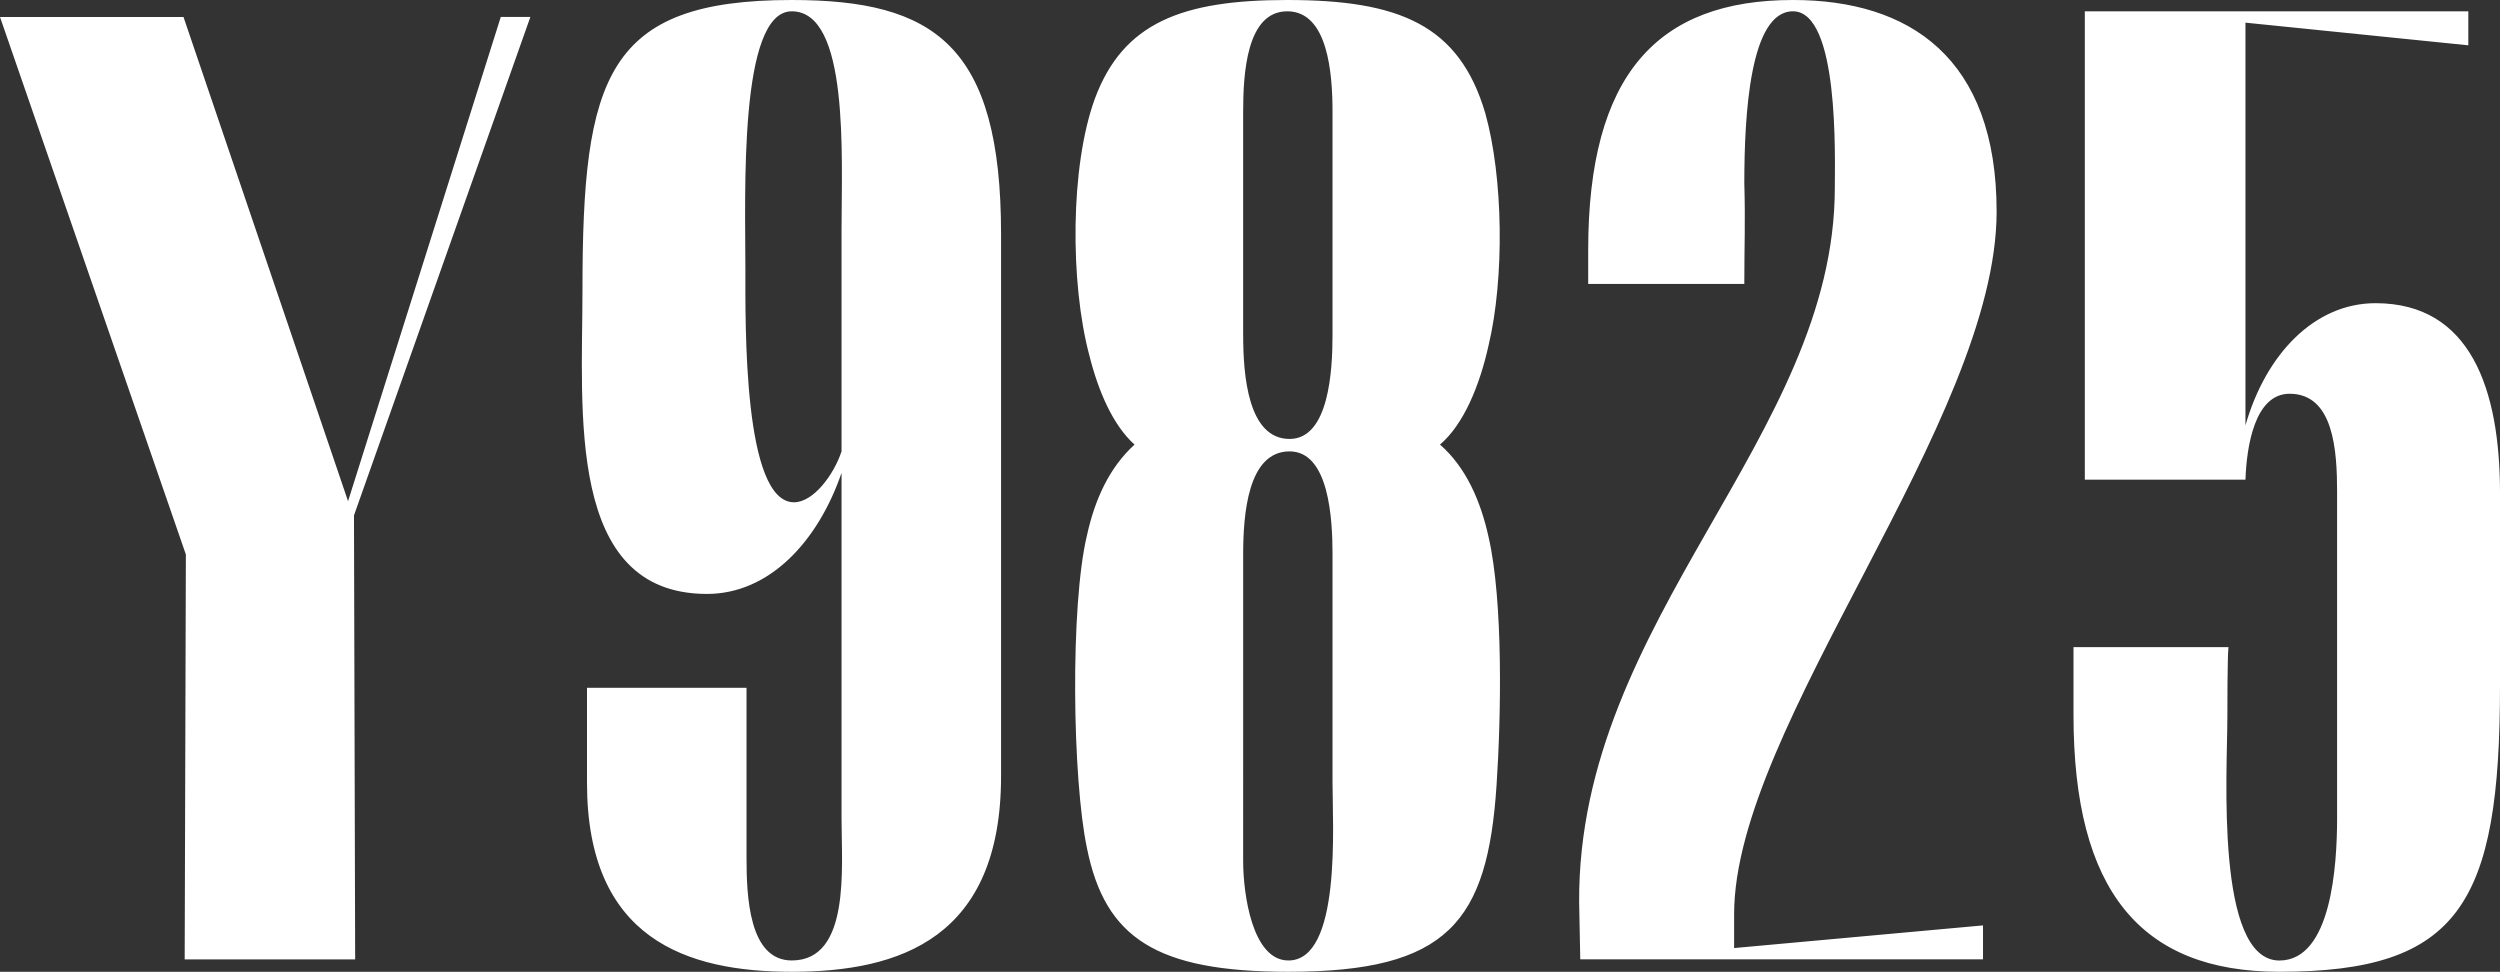 <svg id="Logo_Y9825" xmlns="http://www.w3.org/2000/svg" xmlns:xlink="http://www.w3.org/1999/xlink" width="320" height="124.388" viewBox="0 0 320 124.388">
  <rect x="0" y="0" width="320" height="124.388" fill="#333333" stroke="none"/>
  <defs>
    <clipPath id="clip-path">
      <rect id="Rectangle_768" data-name="Rectangle 768" width="320" height="124.388" fill="#fff"/>
    </clipPath>
  </defs>
  <g id="Group_2177" data-name="Group 2177" transform="translate(0 0)" clip-path="url(#clip-path)">
    <path id="Path_2701" data-name="Path 2701" d="M265.408,82.829v8.688c0,22.445,8.544,32.871,26.355,32.871,23.024,0,28.237-8.688,28.237-36.636V63.135c0-13.322-3.764-24.327-15.929-24.327-7.819,0-14.046,6.516-16.652,15.639V2.9l28.526,2.9V1.448H266.857V61.4h20.562c.144-4.2,1.158-11,5.647-11,5.647,0,6.082,7.241,6.082,12.6v41.7c0,6.081-.724,18.246-7.386,18.246-8.254,0-6.66-24.328-6.66-30.989,0-1.158,0-7.964.144-9.122ZM202.129,115.41l.145,7.386h51.551v-4.345l-31.858,2.9V117c0-24.038,33.6-63.136,33.6-89.925C255.563,7.385,244.413,0,229.5,0c-17.377,0-26.211,9.556-26.211,32v4.345h19.983c0-5.213.145-7.675,0-12.888,0-8.833.724-22.011,6.227-22.011,5.937,0,5.358,18.681,5.358,22.59,0,31.858-32.872,55.171-32.727,91.372M159.123,42.863V14.335c0-4.923.435-12.888,5.648-12.888s5.792,7.965,5.792,12.888V42.863c0,4.489-.434,13.322-5.5,13.322-5.358,0-5.937-8.254-5.937-13.322m0,28.092c0-5.068.579-13.178,5.937-13.178,5.069,0,5.5,8.689,5.5,13.178v29.251c0,5.358,1.158,22.735-5.648,22.735-4.634,0-5.792-8.544-5.792-12.744ZM139.43,45.468c1.158,4.634,3.041,8.978,5.792,11.44-3.186,2.9-5.068,6.951-6.082,11.584-2.172,8.978-1.882,31.278,0,40.112,2.317,11.439,8.833,15.784,25.775,15.784,20.418,0,25.486-6.371,26.645-23.893.579-8.688.869-23.458-1.013-31.712-1.013-4.634-2.9-8.978-6.227-11.874,3.041-2.607,5.069-7.53,6.227-12.743,2.027-8.544,1.883-21.432-.434-29.686C186.781,3.185,179.106,0,164.771,0c-13.467,0-21,2.9-24.617,12.6-3.186,8.689-3.186,23.6-.724,32.871M101.347,1.448c7.385,0,6.371,18.536,6.371,27.948V57.777c-1.013,3.041-3.62,6.516-6.082,6.516-6.516,0-6.226-22.734-6.226-29.83,0-9.7-.869-33.016,5.937-33.016M90.486,76.023c7.965,0,14.191-6.66,17.232-15.494v44.31c0,6.227,1.158,18.1-6.371,18.1-5.5,0-5.792-8.254-5.792-13.178V88.042H75.136v12.163c0,19.983,12.744,24.183,26.211,24.183,13.9,0,26.789-4.345,26.789-25.051V29.975C128.136,5.792,119.593,0,101.347,0,77.6,0,74.557,9.847,74.557,37.07c0,15.494-2.172,38.952,15.929,38.952M0,2.174l23.791,68.8L23.639,122.8H45.46L45.309,65.97l22.579-63.8H64.1L44.551,64.151,23.488,2.174Z" transform="translate(0 0)" fill="#fff"/>
  </g>
</svg>
